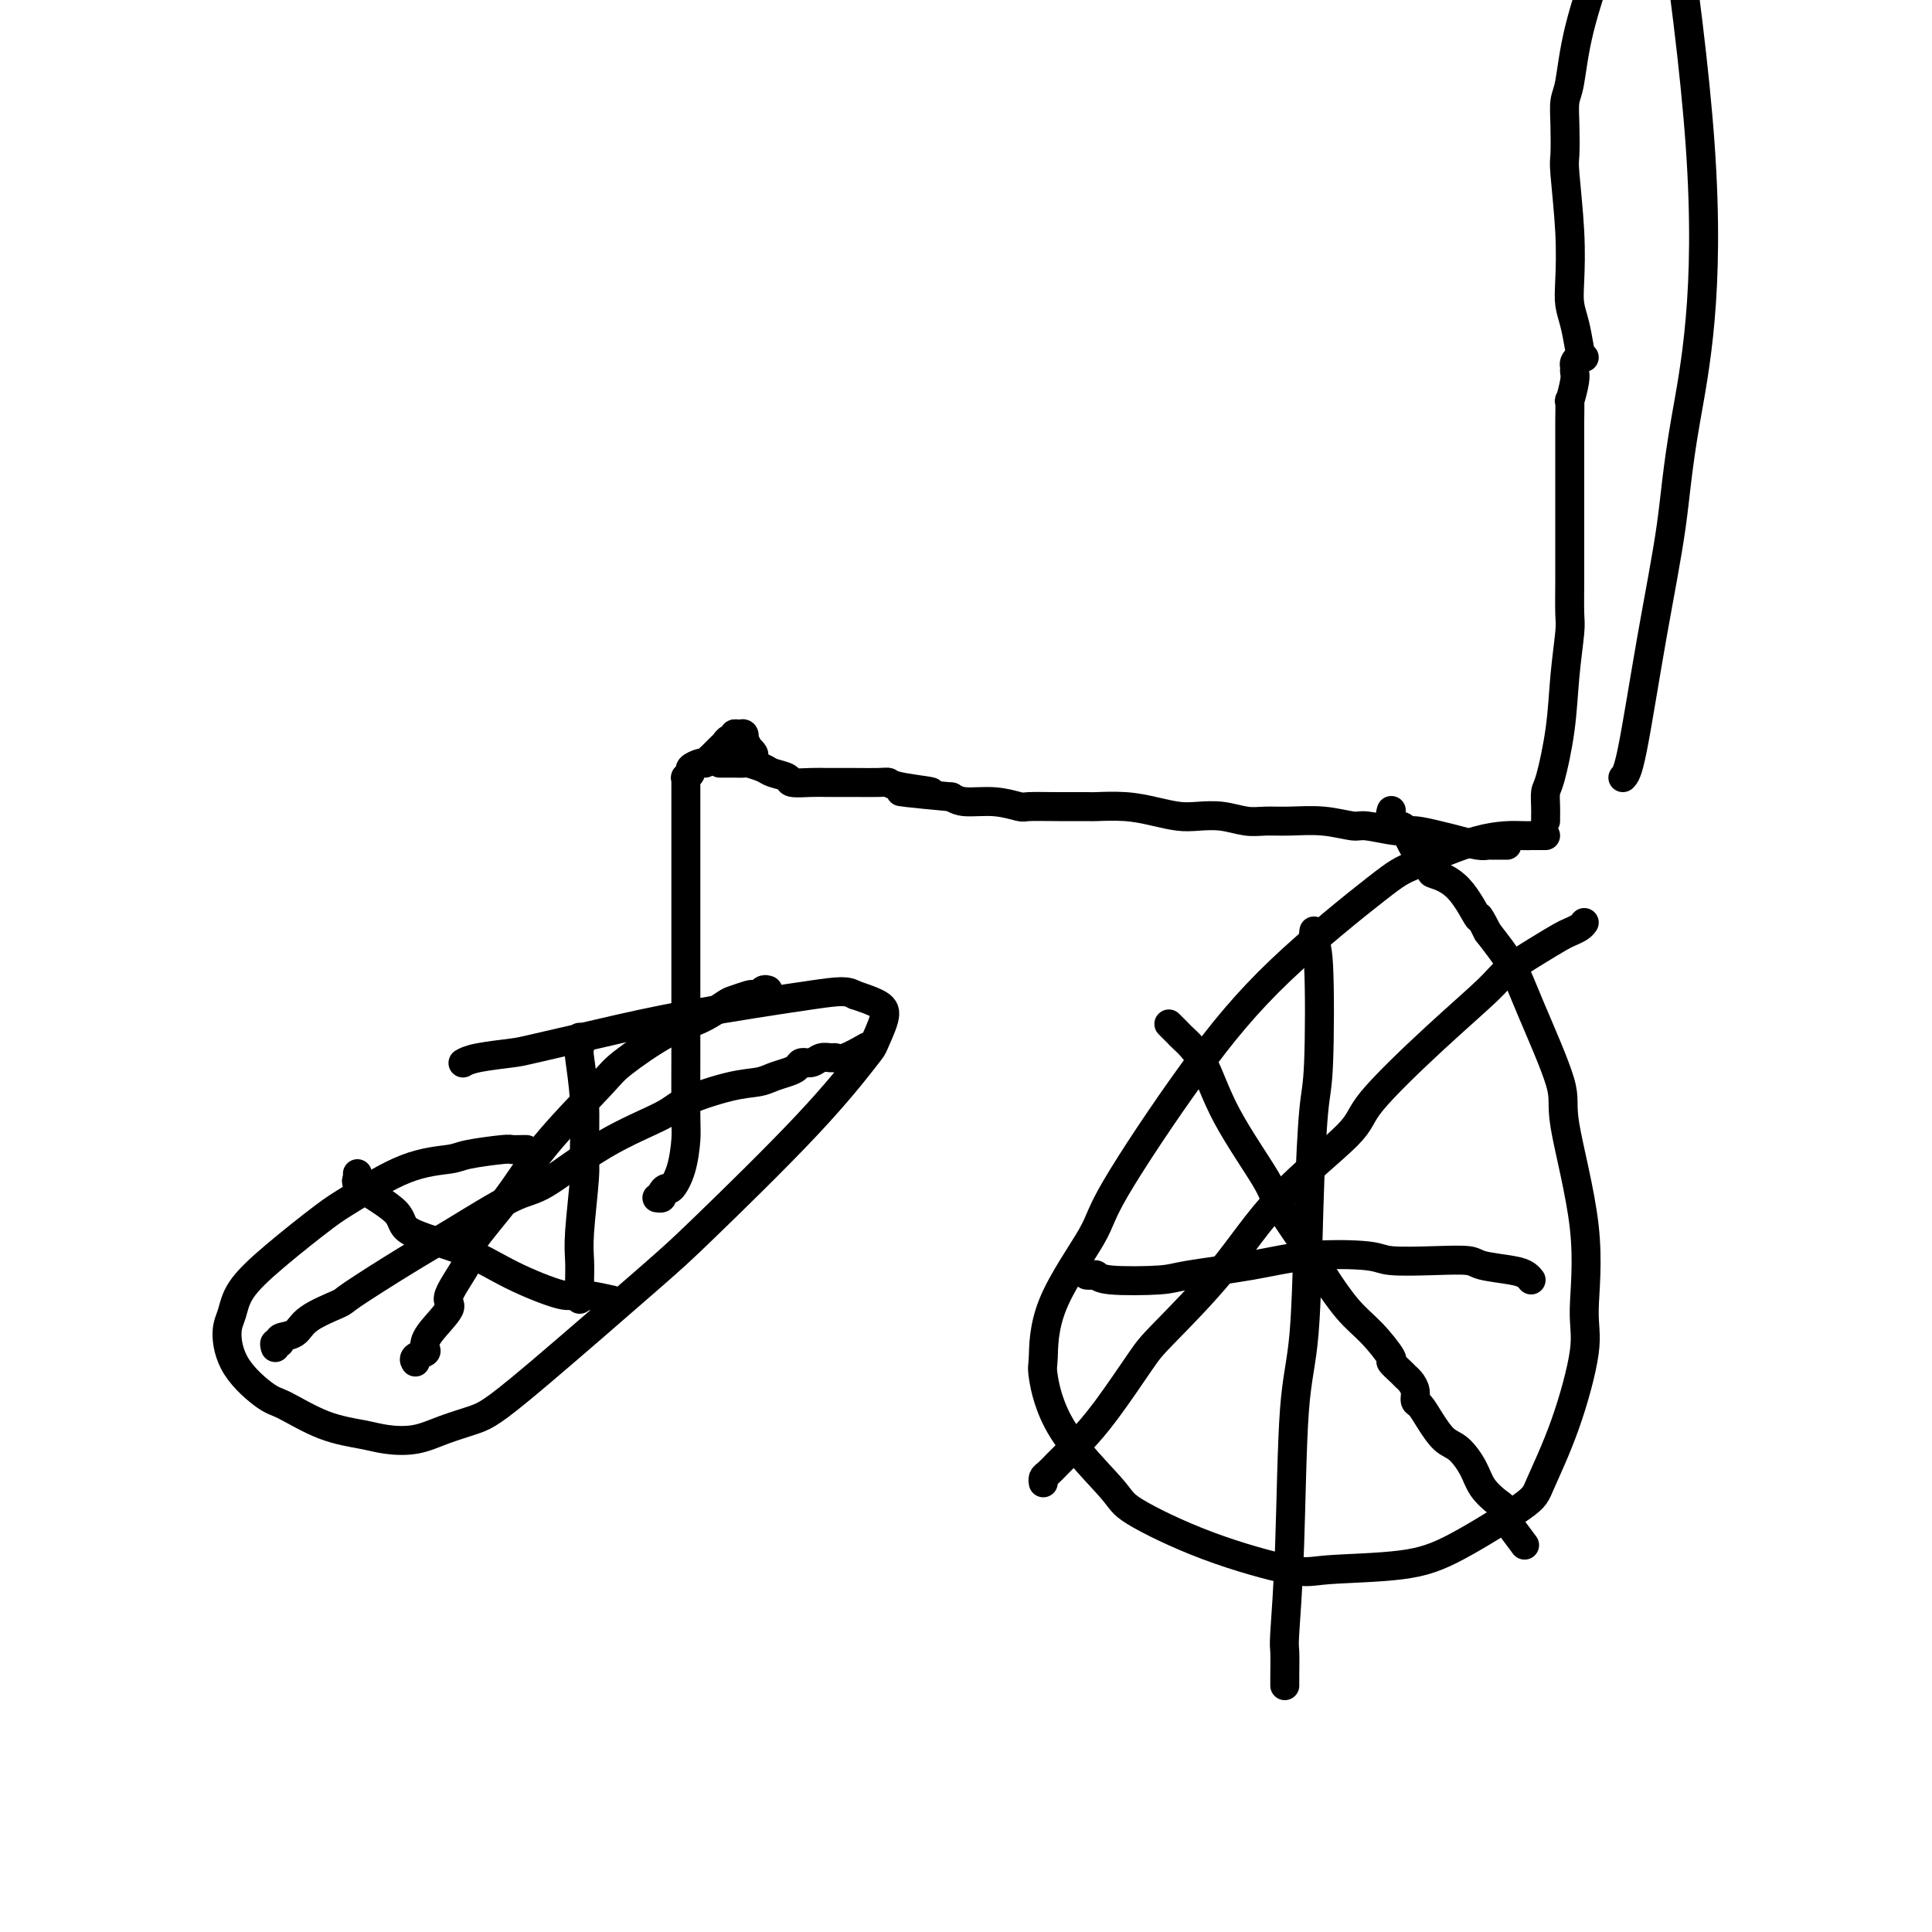 <svg viewBox='0 0 400 400' version='1.1' xmlns='http://www.w3.org/2000/svg' xmlns:xlink='http://www.w3.org/1999/xlink'><g fill='none' stroke='#000000' stroke-width='6' stroke-linecap='round' stroke-linejoin='round'><path d='M320,173c-0.210,0.002 -0.420,0.004 -1,0c-0.580,-0.004 -1.531,-0.013 -2,0c-0.469,0.013 -0.456,0.049 -2,0c-1.544,-0.049 -4.643,-0.181 -9,1c-4.357,1.181 -9.970,3.677 -13,5c-3.030,1.323 -3.477,1.472 -8,5c-4.523,3.528 -13.121,10.434 -20,17c-6.879,6.566 -12.039,12.793 -18,21c-5.961,8.207 -12.723,18.395 -16,24c-3.277,5.605 -3.069,6.628 -5,10c-1.931,3.372 -6.002,9.092 -8,14c-1.998,4.908 -1.922,9.005 -2,11c-0.078,1.995 -0.310,1.887 0,4c0.310,2.113 1.161,6.448 4,11c2.839,4.552 7.667,9.322 10,12c2.333,2.678 2.172,3.266 5,5c2.828,1.734 8.646,4.615 15,7c6.354,2.385 13.244,4.276 17,5c3.756,0.724 4.379,0.282 8,0c3.621,-0.282 10.239,-0.405 15,-1c4.761,-0.595 7.666,-1.663 12,-4c4.334,-2.337 10.099,-5.943 13,-8c2.901,-2.057 2.939,-2.564 4,-5c1.061,-2.436 3.144,-6.802 5,-12c1.856,-5.198 3.483,-11.227 4,-15c0.517,-3.773 -0.077,-5.291 0,-9c0.077,-3.709 0.826,-9.610 0,-17c-0.826,-7.390 -3.227,-16.270 -4,-21c-0.773,-4.730 0.081,-5.309 -1,-9c-1.081,-3.691 -4.099,-10.494 -6,-15c-1.901,-4.506 -2.686,-6.716 -4,-9c-1.314,-2.284 -3.157,-4.642 -5,-7'/><path d='M308,193c-2.611,-5.159 -1.637,-2.556 -2,-3c-0.363,-0.444 -2.062,-3.933 -4,-6c-1.938,-2.067 -4.115,-2.711 -5,-3c-0.885,-0.289 -0.479,-0.223 -1,-1c-0.521,-0.777 -1.968,-2.398 -3,-4c-1.032,-1.602 -1.650,-3.186 -2,-4c-0.350,-0.814 -0.434,-0.857 -1,-1c-0.566,-0.143 -1.614,-0.385 -2,-1c-0.386,-0.615 -0.110,-1.604 0,-2c0.110,-0.396 0.055,-0.198 0,0'/><path d='M272,193c0.029,-0.224 0.057,-0.447 0,0c-0.057,0.447 -0.201,1.565 0,2c0.201,0.435 0.745,0.186 1,5c0.255,4.814 0.219,14.691 0,20c-0.219,5.309 -0.622,6.049 -1,10c-0.378,3.951 -0.732,11.111 -1,20c-0.268,8.889 -0.450,19.505 -1,26c-0.550,6.495 -1.468,8.867 -2,16c-0.532,7.133 -0.678,19.025 -1,28c-0.322,8.975 -0.818,15.032 -1,18c-0.182,2.968 -0.049,2.847 0,4c0.049,1.153 0.013,3.580 0,5c-0.013,1.420 -0.004,1.834 0,2c0.004,0.166 0.002,0.083 0,0'/><path d='M225,264c0.326,0.029 0.652,0.058 1,0c0.348,-0.058 0.718,-0.203 1,0c0.282,0.203 0.476,0.755 3,1c2.524,0.245 7.376,0.184 10,0c2.624,-0.184 3.019,-0.490 6,-1c2.981,-0.510 8.549,-1.222 13,-2c4.451,-0.778 7.784,-1.621 12,-2c4.216,-0.379 9.314,-0.295 12,0c2.686,0.295 2.960,0.800 5,1c2.040,0.200 5.845,0.095 9,0c3.155,-0.095 5.658,-0.179 7,0c1.342,0.179 1.523,0.623 3,1c1.477,0.377 4.252,0.689 6,1c1.748,0.311 2.471,0.622 3,1c0.529,0.378 0.866,0.822 1,1c0.134,0.178 0.067,0.089 0,0'/><path d='M328,191c-0.228,0.323 -0.456,0.646 -1,1c-0.544,0.354 -1.403,0.740 -2,1c-0.597,0.260 -0.931,0.393 -2,1c-1.069,0.607 -2.872,1.688 -5,3c-2.128,1.312 -4.580,2.854 -6,4c-1.420,1.146 -1.808,1.896 -4,4c-2.192,2.104 -6.190,5.564 -11,10c-4.810,4.436 -10.433,9.850 -13,13c-2.567,3.150 -2.077,4.038 -5,7c-2.923,2.962 -9.260,7.999 -14,13c-4.740,5.001 -7.883,9.967 -12,15c-4.117,5.033 -9.210,10.135 -12,13c-2.790,2.865 -3.279,3.495 -5,6c-1.721,2.505 -4.674,6.884 -7,10c-2.326,3.116 -4.024,4.967 -5,6c-0.976,1.033 -1.228,1.247 -2,2c-0.772,0.753 -2.063,2.044 -3,3c-0.937,0.956 -1.519,1.577 -2,2c-0.481,0.423 -0.861,0.650 -1,1c-0.139,0.350 -0.037,0.825 0,1c0.037,0.175 0.011,0.050 0,0c-0.011,-0.050 -0.005,-0.025 0,0'/><path d='M242,212c0.314,0.316 0.627,0.632 1,1c0.373,0.368 0.804,0.788 1,1c0.196,0.212 0.156,0.218 1,1c0.844,0.782 2.573,2.341 4,5c1.427,2.659 2.554,6.416 5,11c2.446,4.584 6.211,9.993 8,13c1.789,3.007 1.600,3.611 3,6c1.400,2.389 4.387,6.564 6,9c1.613,2.436 1.852,3.134 3,5c1.148,1.866 3.204,4.899 5,7c1.796,2.101 3.332,3.270 5,5c1.668,1.730 3.469,4.021 4,5c0.531,0.979 -0.208,0.646 0,1c0.208,0.354 1.361,1.394 2,2c0.639,0.606 0.762,0.777 1,1c0.238,0.223 0.591,0.498 1,1c0.409,0.502 0.875,1.230 1,2c0.125,0.770 -0.091,1.580 0,2c0.091,0.420 0.490,0.450 1,1c0.510,0.550 1.133,1.620 2,3c0.867,1.380 1.980,3.070 3,4c1.020,0.930 1.948,1.099 3,2c1.052,0.901 2.230,2.535 3,4c0.770,1.465 1.134,2.760 2,4c0.866,1.240 2.235,2.423 3,3c0.765,0.577 0.927,0.546 1,1c0.073,0.454 0.058,1.391 0,2c-0.058,0.609 -0.159,0.888 0,1c0.159,0.112 0.580,0.056 1,0'/><path d='M312,315c6.333,8.500 3.167,4.250 0,0'/><path d='M312,175c-0.478,0.000 -0.955,0.001 -1,0c-0.045,-0.001 0.344,-0.003 0,0c-0.344,0.003 -1.420,0.012 -2,0c-0.580,-0.012 -0.665,-0.046 -1,0c-0.335,0.046 -0.918,0.171 -2,0c-1.082,-0.171 -2.661,-0.638 -4,-1c-1.339,-0.362 -2.439,-0.618 -4,-1c-1.561,-0.382 -3.584,-0.891 -5,-1c-1.416,-0.109 -2.226,0.181 -4,0c-1.774,-0.181 -4.512,-0.833 -6,-1c-1.488,-0.167 -1.727,0.153 -3,0c-1.273,-0.153 -3.582,-0.777 -6,-1c-2.418,-0.223 -4.947,-0.046 -7,0c-2.053,0.046 -3.629,-0.040 -5,0c-1.371,0.040 -2.536,0.204 -4,0c-1.464,-0.204 -3.229,-0.776 -5,-1c-1.771,-0.224 -3.550,-0.098 -5,0c-1.450,0.098 -2.570,0.170 -4,0c-1.430,-0.170 -3.171,-0.581 -5,-1c-1.829,-0.419 -3.748,-0.845 -6,-1c-2.252,-0.155 -4.838,-0.041 -6,0c-1.162,0.041 -0.899,0.007 -2,0c-1.101,-0.007 -3.565,0.013 -6,0c-2.435,-0.013 -4.840,-0.059 -6,0c-1.160,0.059 -1.074,0.222 -2,0c-0.926,-0.222 -2.865,-0.829 -5,-1c-2.135,-0.171 -4.467,0.094 -6,0c-1.533,-0.094 -2.266,-0.547 -3,-1'/><path d='M197,165c-18.664,-1.729 -7.825,-1.052 -5,-1c2.825,0.052 -2.363,-0.522 -5,-1c-2.637,-0.478 -2.722,-0.860 -3,-1c-0.278,-0.140 -0.747,-0.038 -2,0c-1.253,0.038 -3.289,0.011 -5,0c-1.711,-0.011 -3.097,-0.006 -4,0c-0.903,0.006 -1.324,0.013 -2,0c-0.676,-0.013 -1.608,-0.045 -3,0c-1.392,0.045 -3.245,0.166 -4,0c-0.755,-0.166 -0.411,-0.619 -1,-1c-0.589,-0.381 -2.112,-0.691 -3,-1c-0.888,-0.309 -1.141,-0.619 -2,-1c-0.859,-0.381 -2.324,-0.834 -3,-1c-0.676,-0.166 -0.563,-0.044 -1,0c-0.437,0.044 -1.424,0.012 -2,0c-0.576,-0.012 -0.742,-0.003 -1,0c-0.258,0.003 -0.608,0.001 -1,0c-0.392,-0.001 -0.826,-0.000 -1,0c-0.174,0.000 -0.087,0.000 0,0'/><path d='M156,158c-0.032,-0.344 -0.065,-0.689 0,-1c0.065,-0.311 0.227,-0.590 0,-1c-0.227,-0.410 -0.845,-0.951 -1,-1c-0.155,-0.049 0.152,0.394 0,0c-0.152,-0.394 -0.763,-1.623 -1,-2c-0.237,-0.377 -0.101,0.099 0,0c0.101,-0.099 0.168,-0.774 0,-1c-0.168,-0.226 -0.570,-0.005 -1,0c-0.430,0.005 -0.888,-0.207 -1,0c-0.112,0.207 0.122,0.832 0,1c-0.122,0.168 -0.600,-0.120 -1,0c-0.400,0.120 -0.723,0.648 -1,1c-0.277,0.352 -0.508,0.529 -1,1c-0.492,0.471 -1.246,1.235 -2,2'/><path d='M147,157c-1.282,1.013 -0.988,1.046 -1,1c-0.012,-0.046 -0.329,-0.171 -1,0c-0.671,0.171 -1.697,0.638 -2,1c-0.303,0.362 0.115,0.618 0,1c-0.115,0.382 -0.763,0.890 -1,1c-0.237,0.110 -0.064,-0.179 0,0c0.064,0.179 0.017,0.826 0,1c-0.017,0.174 -0.005,-0.124 0,0c0.005,0.124 0.001,0.670 0,1c-0.001,0.330 -0.000,0.445 0,1c0.000,0.555 0.000,1.550 0,2c-0.000,0.450 -0.000,0.355 0,1c0.000,0.645 0.000,2.029 0,3c-0.000,0.971 0.000,1.529 0,2c-0.000,0.471 -0.000,0.856 0,2c0.000,1.144 0.000,3.047 0,5c-0.000,1.953 -0.000,3.955 0,5c0.000,1.045 0.001,1.134 0,4c-0.001,2.866 -0.002,8.510 0,14c0.002,5.490 0.008,10.828 0,16c-0.008,5.172 -0.029,10.180 0,13c0.029,2.820 0.109,3.452 0,5c-0.109,1.548 -0.406,4.012 -1,6c-0.594,1.988 -1.483,3.499 -2,4c-0.517,0.501 -0.661,-0.009 -1,0c-0.339,0.009 -0.874,0.539 -1,1c-0.126,0.461 0.159,0.855 0,1c-0.159,0.145 -0.760,0.041 -1,0c-0.240,-0.041 -0.120,-0.021 0,0'/><path d='M109,238c-0.205,-0.006 -0.410,-0.013 -1,0c-0.590,0.013 -1.565,0.044 -2,0c-0.435,-0.044 -0.329,-0.163 -2,0c-1.671,0.163 -5.120,0.609 -7,1c-1.880,0.391 -2.191,0.728 -4,1c-1.809,0.272 -5.115,0.480 -9,2c-3.885,1.520 -8.350,4.353 -11,6c-2.650,1.647 -3.485,2.107 -6,4c-2.515,1.893 -6.710,5.218 -10,8c-3.290,2.782 -5.674,5.022 -7,7c-1.326,1.978 -1.594,3.693 -2,5c-0.406,1.307 -0.951,2.206 -1,4c-0.049,1.794 0.398,4.484 2,7c1.602,2.516 4.359,4.860 6,6c1.641,1.140 2.167,1.078 4,2c1.833,0.922 4.974,2.830 8,4c3.026,1.170 5.937,1.603 8,2c2.063,0.397 3.277,0.757 5,1c1.723,0.243 3.953,0.368 6,0c2.047,-0.368 3.909,-1.228 6,-2c2.091,-0.772 4.411,-1.455 6,-2c1.589,-0.545 2.447,-0.950 4,-2c1.553,-1.050 3.800,-2.744 10,-8c6.200,-5.256 16.353,-14.073 22,-19c5.647,-4.927 6.789,-5.963 12,-11c5.211,-5.037 14.493,-14.073 21,-21c6.507,-6.927 10.241,-11.743 12,-14c1.759,-2.257 1.544,-1.956 2,-3c0.456,-1.044 1.584,-3.435 2,-5c0.416,-1.565 0.119,-2.304 -1,-3c-1.119,-0.696 -3.059,-1.348 -5,-2'/><path d='M177,206c-1.706,-0.963 -2.970,-0.872 -9,0c-6.030,0.872 -16.826,2.524 -25,4c-8.174,1.476 -13.725,2.778 -19,4c-5.275,1.222 -10.275,2.366 -13,3c-2.725,0.634 -3.174,0.758 -5,1c-1.826,0.242 -5.030,0.604 -7,1c-1.970,0.396 -2.706,0.828 -3,1c-0.294,0.172 -0.147,0.086 0,0'/><path d='M320,170c-0.004,-0.279 -0.008,-0.559 0,-1c0.008,-0.441 0.029,-1.044 0,-2c-0.029,-0.956 -0.109,-2.266 0,-3c0.109,-0.734 0.407,-0.892 1,-3c0.593,-2.108 1.479,-6.165 2,-10c0.521,-3.835 0.675,-7.447 1,-11c0.325,-3.553 0.819,-7.048 1,-9c0.181,-1.952 0.048,-2.361 0,-4c-0.048,-1.639 -0.013,-4.507 0,-7c0.013,-2.493 0.003,-4.612 0,-6c-0.003,-1.388 -0.001,-2.045 0,-3c0.001,-0.955 0.000,-2.207 0,-4c-0.000,-1.793 -0.000,-4.128 0,-5c0.000,-0.872 0.000,-0.280 0,-1c-0.000,-0.720 -0.000,-2.753 0,-4c0.000,-1.247 -0.000,-1.709 0,-2c0.000,-0.291 0.000,-0.410 0,-1c-0.000,-0.590 -0.000,-1.650 0,-2c0.000,-0.350 0.000,0.009 0,0c-0.000,-0.009 -0.001,-0.387 0,-1c0.001,-0.613 0.004,-1.459 0,-2c-0.004,-0.541 -0.015,-0.775 0,-2c0.015,-1.225 0.057,-3.442 0,-4c-0.057,-0.558 -0.212,0.541 0,0c0.212,-0.541 0.792,-2.723 1,-4c0.208,-1.277 0.045,-1.649 0,-2c-0.045,-0.351 0.026,-0.683 0,-1c-0.026,-0.317 -0.151,-0.621 0,-1c0.151,-0.379 0.579,-0.833 1,-1c0.421,-0.167 0.835,-0.048 1,0c0.165,0.048 0.083,0.024 0,0'/><path d='M120,215c-0.008,-0.219 -0.017,-0.438 0,0c0.017,0.438 0.058,1.534 0,2c-0.058,0.466 -0.215,0.301 0,2c0.215,1.699 0.804,5.262 1,9c0.196,3.738 -0.000,7.652 0,10c0.000,2.348 0.196,3.130 0,6c-0.196,2.870 -0.785,7.830 -1,11c-0.215,3.170 -0.058,4.552 0,6c0.058,1.448 0.015,2.963 0,4c-0.015,1.037 -0.004,1.598 0,2c0.004,0.402 0.001,0.647 0,1c-0.001,0.353 -0.000,0.815 0,1c0.000,0.185 0.000,0.092 0,0'/><path d='M57,279c-0.135,-0.450 -0.269,-0.899 0,-1c0.269,-0.101 0.942,0.148 1,0c0.058,-0.148 -0.498,-0.693 0,-1c0.498,-0.307 2.048,-0.378 3,-1c0.952,-0.622 1.304,-1.797 3,-3c1.696,-1.203 4.736,-2.435 6,-3c1.264,-0.565 0.751,-0.464 3,-2c2.249,-1.536 7.260,-4.709 11,-7c3.740,-2.291 6.210,-3.698 10,-6c3.790,-2.302 8.900,-5.497 12,-7c3.100,-1.503 4.190,-1.313 7,-3c2.810,-1.687 7.340,-5.250 12,-8c4.660,-2.750 9.450,-4.687 12,-6c2.550,-1.313 2.861,-2.001 5,-3c2.139,-0.999 6.107,-2.309 9,-3c2.893,-0.691 4.711,-0.764 6,-1c1.289,-0.236 2.050,-0.637 3,-1c0.950,-0.363 2.088,-0.690 3,-1c0.912,-0.310 1.596,-0.605 2,-1c0.404,-0.395 0.528,-0.891 1,-1c0.472,-0.109 1.293,0.169 2,0c0.707,-0.169 1.300,-0.785 2,-1c0.700,-0.215 1.505,-0.030 2,0c0.495,0.030 0.679,-0.095 1,0c0.321,0.095 0.779,0.410 2,0c1.221,-0.410 3.206,-1.546 4,-2c0.794,-0.454 0.397,-0.227 0,0'/><path d='M159,205c-0.338,-0.111 -0.675,-0.223 -1,0c-0.325,0.223 -0.637,0.779 -1,1c-0.363,0.221 -0.777,0.107 -1,0c-0.223,-0.107 -0.256,-0.209 -1,0c-0.744,0.209 -2.199,0.727 -3,1c-0.801,0.273 -0.949,0.299 -2,1c-1.051,0.701 -3.007,2.077 -5,3c-1.993,0.923 -4.024,1.393 -7,3c-2.976,1.607 -6.897,4.350 -9,6c-2.103,1.650 -2.387,2.209 -5,5c-2.613,2.791 -7.553,7.816 -11,12c-3.447,4.184 -5.399,7.527 -8,11c-2.601,3.473 -5.849,7.076 -7,9c-1.151,1.924 -0.204,2.168 -1,4c-0.796,1.832 -3.336,5.250 -4,7c-0.664,1.750 0.547,1.831 0,3c-0.547,1.169 -2.850,3.427 -4,5c-1.150,1.573 -1.145,2.460 -1,3c0.145,0.540 0.431,0.732 0,1c-0.431,0.268 -1.577,0.611 -2,1c-0.423,0.389 -0.121,0.826 0,1c0.121,0.174 0.060,0.087 0,0'/><path d='M74,243c0.094,0.322 0.189,0.644 0,1c-0.189,0.356 -0.661,0.747 1,2c1.661,1.253 5.453,3.366 7,5c1.547,1.634 0.847,2.787 3,4c2.153,1.213 7.159,2.486 11,4c3.841,1.514 6.515,3.267 10,5c3.485,1.733 7.779,3.444 10,4c2.221,0.556 2.367,-0.043 4,0c1.633,0.043 4.752,0.726 6,1c1.248,0.274 0.624,0.137 0,0'/><path d='M327,72c-0.312,-1.755 -0.623,-3.510 -1,-5c-0.377,-1.490 -0.819,-2.713 -1,-4c-0.181,-1.287 -0.101,-2.636 0,-5c0.101,-2.364 0.222,-5.743 0,-10c-0.222,-4.257 -0.789,-9.393 -1,-12c-0.211,-2.607 -0.067,-2.685 0,-4c0.067,-1.315 0.057,-3.868 0,-6c-0.057,-2.132 -0.162,-3.845 0,-5c0.162,-1.155 0.590,-1.753 1,-4c0.410,-2.247 0.803,-6.143 2,-11c1.197,-4.857 3.199,-10.673 4,-13c0.801,-2.327 0.400,-1.163 0,0'/><path d='M336,161c0.503,-0.520 1.007,-1.040 2,-6c0.993,-4.960 2.477,-14.361 4,-23c1.523,-8.639 3.085,-16.517 4,-23c0.915,-6.483 1.183,-11.573 3,-22c1.817,-10.427 5.181,-26.192 3,-57c-2.181,-30.808 -9.909,-76.659 -13,-95c-3.091,-18.341 -1.546,-9.170 0,0'/></g>
</svg>